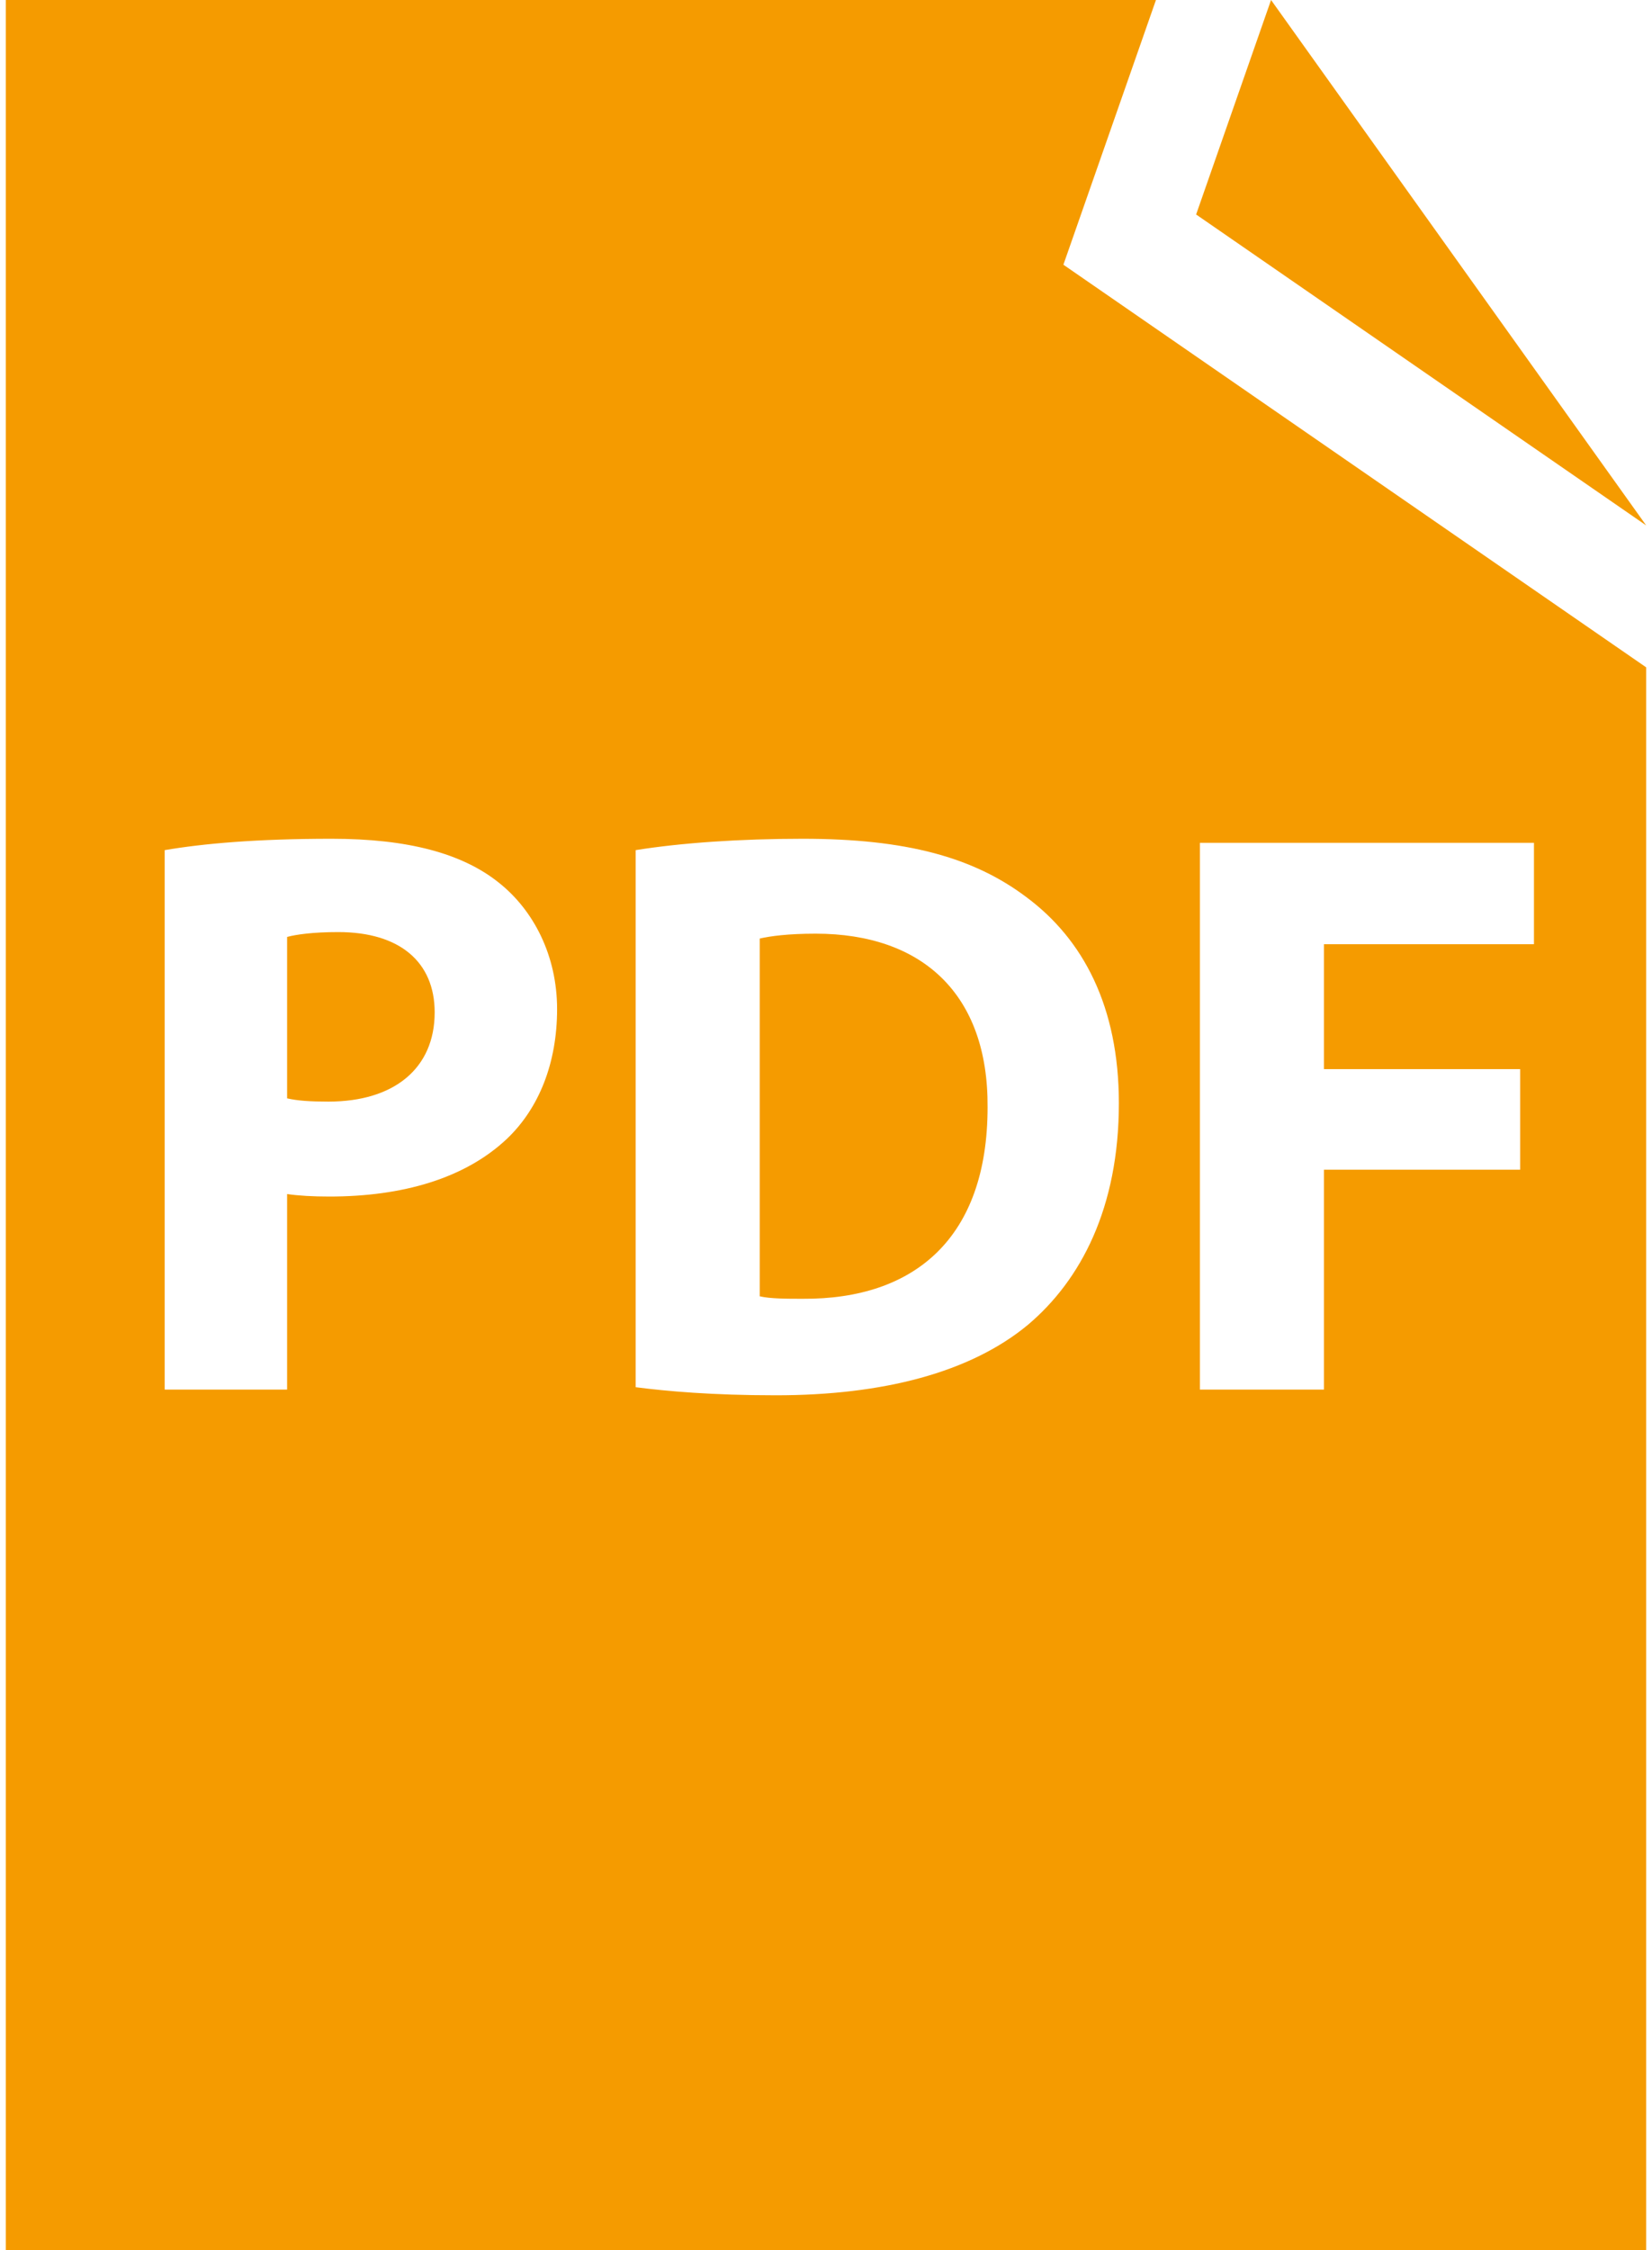<?xml version="1.0" encoding="utf-8"?>
<!-- Generator: Adobe Illustrator 16.0.4, SVG Export Plug-In . SVG Version: 6.00 Build 0)  -->
<!DOCTYPE svg PUBLIC "-//W3C//DTD SVG 1.1//EN" "http://www.w3.org/Graphics/SVG/1.1/DTD/svg11.dtd">
<svg version="1.1" id="Capa_1" xmlns="http://www.w3.org/2000/svg" xmlns:xlink="http://www.w3.org/1999/xlink" x="0px" y="0px"
	 width="67px" height="91.201px" viewBox="12.101 0 67 91.201" enable-background="new 12.101 0 67 91.201" xml:space="preserve">
<g>
	<g>
		<path fill="#F59B00" d="M45.182,37.845c-1.118,0-1.842,0.099-2.269,0.197v14.502c0.427,0.1,1.118,0.1,1.743,0.1
			c4.539,0.031,7.498-2.468,7.498-7.761C52.187,40.279,49.487,37.845,45.182,37.845z"/>
		<path fill="#F59B00" d="M25.817,37.78c-1.021,0-1.71,0.099-2.072,0.197v6.543c0.428,0.099,0.953,0.132,1.677,0.132
			c2.664,0,4.308-1.348,4.308-3.617C29.73,38.996,28.317,37.78,25.817,37.78z"/>
		<path fill="#F59B00" d="M58.983,0H12.336v91.201h66.529V27.05L55.229,10.73L58.983,0z M32.656,46.165
			c-1.71,1.609-4.241,2.335-7.2,2.335c-0.659,0-1.25-0.033-1.711-0.101v7.925H18.78V34.459c1.545-0.264,3.715-0.461,6.773-0.461
			c3.091,0,5.294,0.592,6.775,1.776c1.414,1.118,2.367,2.959,2.367,5.129C34.695,43.074,33.971,44.915,32.656,46.165z
			 M60.765,34.163h13.549v4.11h-8.518v5.063h7.958v4.076h-7.958v8.912h-5.031V34.163z M57.479,44.717
			c0,4.242-1.543,7.168-3.683,8.978c-2.335,1.939-5.887,2.861-10.226,2.861c-2.598,0-4.44-0.166-5.689-0.328V34.459
			c1.842-0.296,4.242-0.461,6.775-0.461c4.208,0,6.938,0.756,9.076,2.369C56.033,38.076,57.479,40.805,57.479,44.717z"/>
		<polygon fill="#F59B00" points="63.651,0 60.612,8.694 78.865,21.297 		"/>
	</g>
</g>
</svg>
